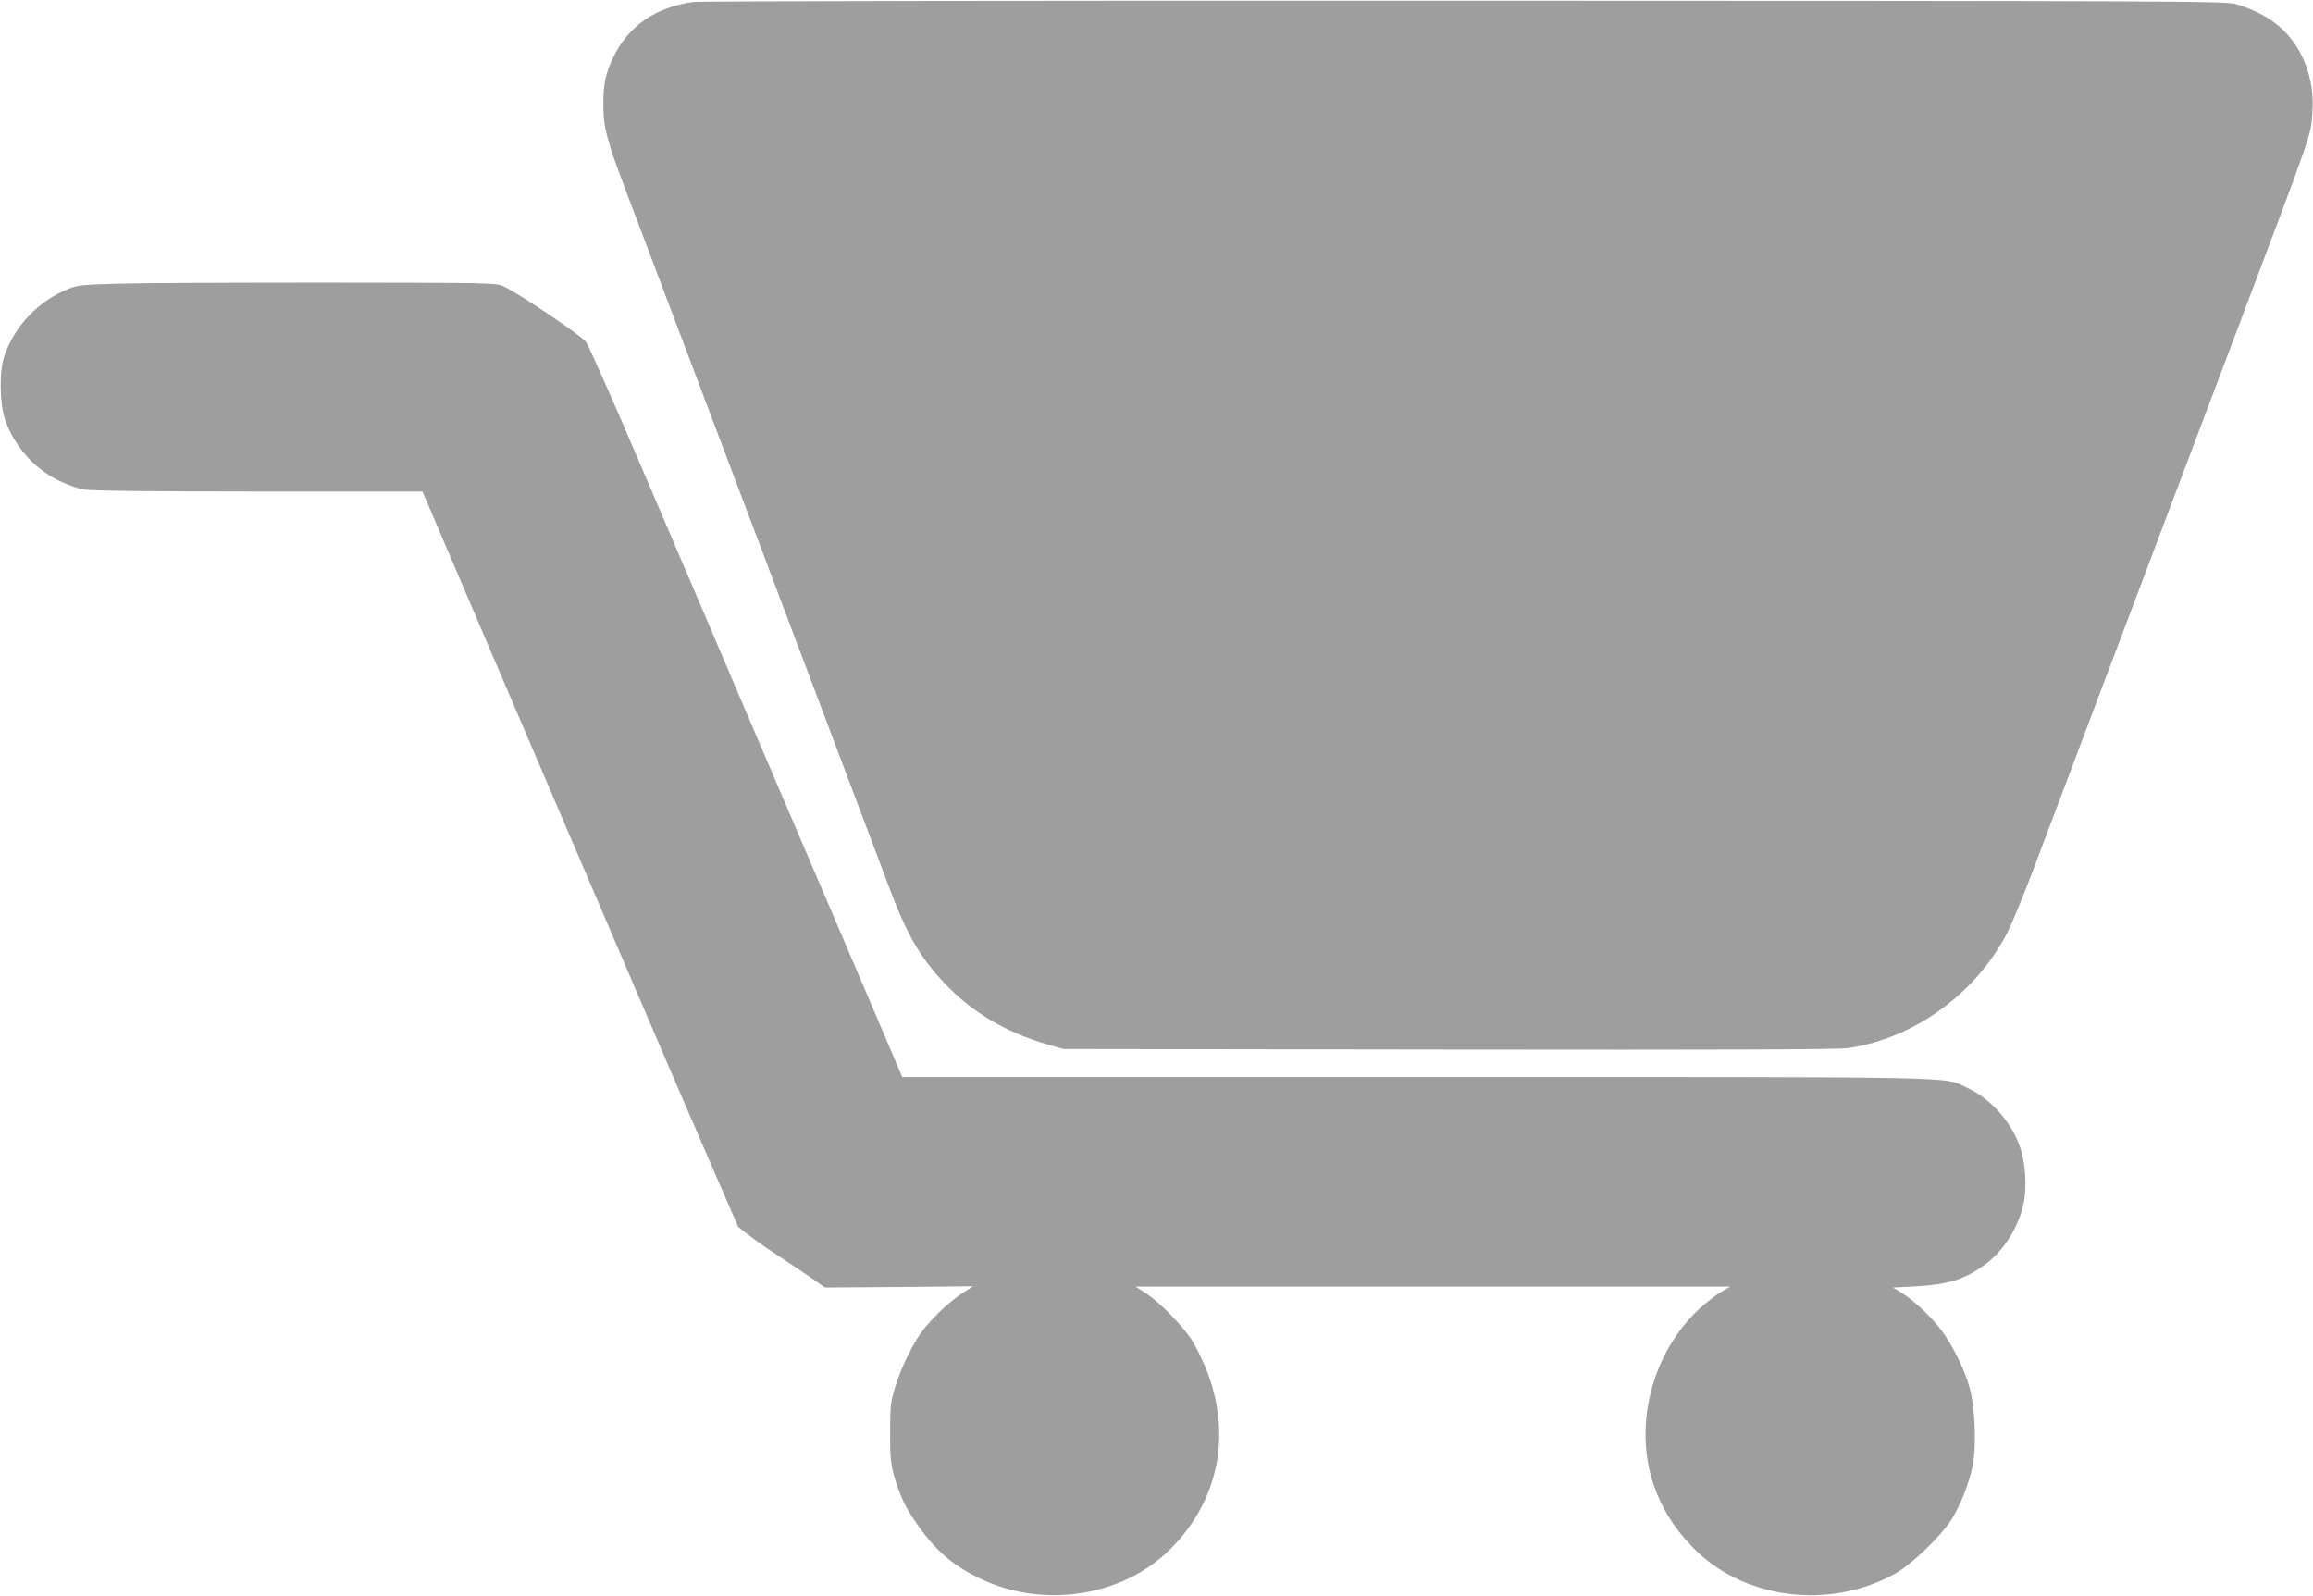<?xml version="1.0" standalone="no"?>
<!DOCTYPE svg PUBLIC "-//W3C//DTD SVG 20010904//EN"
 "http://www.w3.org/TR/2001/REC-SVG-20010904/DTD/svg10.dtd">
<svg version="1.0" xmlns="http://www.w3.org/2000/svg"
 width="1280pt" height="883pt" viewBox="0 0 1280 883"
 preserveAspectRatio="xMidYMid meet">
<g transform="translate(0,883) scale(0.1,-0.1)"
fill="#9e9e9e" stroke="none">
<path d="M3835 8819 c-209 -30 -357 -133 -440 -304 -43 -89 -56 -149 -56 -253
0 -96 5 -130 33 -227 20 -72 36 -114 203 -555 90 -237 155 -409 435 -1150 59
-157 167 -442 240 -635 73 -192 181 -478 240 -635 308 -817 374 -989 434
-1150 97 -256 168 -378 303 -521 154 -163 344 -275 578 -341 l80 -23 2130 -3
c1513 -2 2153 0 2210 8 360 50 702 295 879 630 25 48 88 199 140 336 52 137
140 371 196 519 56 149 140 370 186 493 196 519 259 684 340 900 47 125 130
344 184 487 54 143 155 411 225 595 438 1159 412 1085 422 1224 12 170 -48
338 -160 448 -62 62 -159 115 -262 145 -57 17 -278 18 -4270 19 -2343 1 -4237
-2 -4270 -7z"/>
<path d="M650 7260 c-192 -5 -221 -8 -272 -29 -164 -65 -298 -205 -354 -371
-29 -84 -26 -263 4 -352 50 -145 160 -271 296 -337 45 -22 108 -45 140 -50 39
-7 371 -11 967 -11 l907 0 422 -987 c589 -1377 992 -2317 1172 -2730 l153
-352 60 -47 c33 -26 112 -81 175 -122 63 -41 144 -96 180 -121 l65 -46 410 3
410 4 -65 -42 c-72 -47 -180 -152 -227 -221 -52 -75 -110 -199 -139 -294 -25
-81 -28 -105 -28 -250 -1 -162 4 -198 45 -313 28 -79 55 -128 119 -217 97
-135 195 -216 343 -285 350 -163 783 -93 1043 167 272 271 344 644 195 1006
-21 51 -55 118 -75 151 -53 81 -177 208 -250 256 l-61 40 1645 0 1645 0 -50
-29 c-27 -16 -80 -56 -117 -90 -263 -242 -369 -641 -258 -974 45 -131 107
-233 214 -346 277 -291 759 -354 1126 -148 87 49 246 201 305 291 50 77 101
204 121 302 22 106 15 316 -15 429 -26 101 -95 240 -159 326 -58 75 -156 168
-222 207 l-45 27 120 6 c182 10 273 37 383 116 110 78 195 213 222 351 17 84
8 221 -20 301 -47 141 -165 273 -295 332 -139 63 67 59 -3053 59 l-2839 0
-253 593 c-139 325 -394 921 -566 1322 -171 402 -445 1043 -609 1425 -163 382
-308 710 -323 729 -26 35 -371 267 -452 305 -45 21 -53 21 -985 22 -517 0
-1037 -2 -1155 -6z"/>
</g>
</svg>
